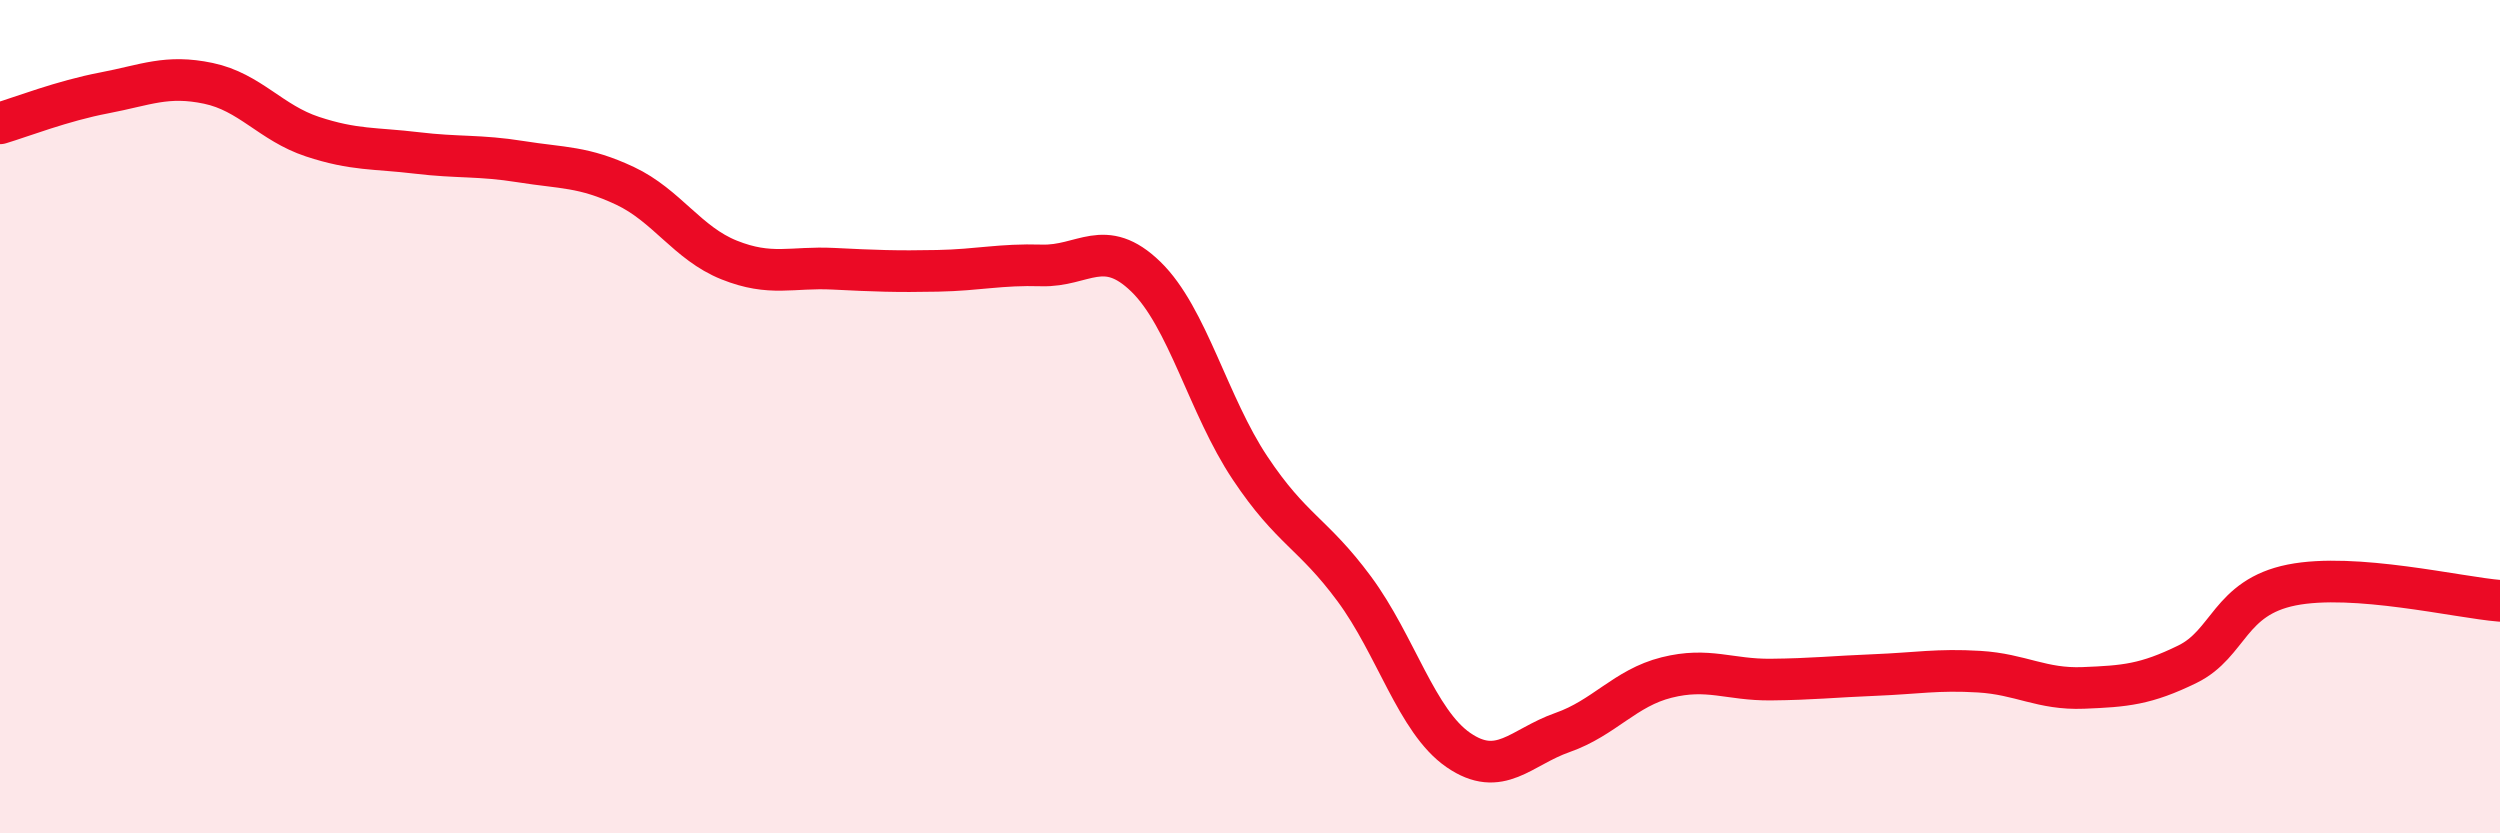 
    <svg width="60" height="20" viewBox="0 0 60 20" xmlns="http://www.w3.org/2000/svg">
      <path
        d="M 0,2.96 C 0.5,2.81 1.5,2.42 2.5,2.23 C 3.5,2.04 4,1.79 5,2 C 6,2.21 6.5,2.95 7.5,3.28 C 8.5,3.61 9,3.55 10,3.67 C 11,3.79 11.5,3.72 12.5,3.88 C 13.5,4.04 14,3.99 15,4.46 C 16,4.93 16.5,5.84 17.5,6.24 C 18.5,6.64 19,6.4 20,6.45 C 21,6.5 21.5,6.52 22.5,6.5 C 23.5,6.48 24,6.34 25,6.37 C 26,6.4 26.5,5.67 27.5,6.64 C 28.5,7.61 29,9.73 30,11.23 C 31,12.73 31.5,12.78 32.5,14.13 C 33.5,15.48 34,17.31 35,18 C 36,18.69 36.5,17.93 37.5,17.58 C 38.5,17.23 39,16.51 40,16.26 C 41,16.01 41.5,16.32 42.5,16.31 C 43.5,16.3 44,16.24 45,16.2 C 46,16.16 46.5,16.06 47.5,16.12 C 48.5,16.18 49,16.55 50,16.51 C 51,16.47 51.5,16.43 52.5,15.94 C 53.5,15.45 53.5,14.34 55,14.04 C 56.5,13.74 59,14.34 60,14.42L60 20L0 20Z"
        fill="#EB0A25"
        opacity="0.1"
        stroke-linecap="round"
        stroke-linejoin="round"
      />
      <path
        d="M 0,2.96 C 0.5,2.81 1.5,2.42 2.5,2.23 C 3.5,2.04 4,1.79 5,2 C 6,2.21 6.5,2.95 7.5,3.28 C 8.5,3.61 9,3.55 10,3.67 C 11,3.79 11.5,3.72 12.5,3.88 C 13.5,4.04 14,3.99 15,4.46 C 16,4.93 16.5,5.84 17.5,6.24 C 18.5,6.64 19,6.4 20,6.45 C 21,6.5 21.5,6.52 22.5,6.5 C 23.5,6.48 24,6.34 25,6.37 C 26,6.4 26.5,5.67 27.5,6.64 C 28.5,7.61 29,9.73 30,11.23 C 31,12.73 31.5,12.78 32.5,14.13 C 33.5,15.48 34,17.31 35,18 C 36,18.69 36.5,17.93 37.5,17.58 C 38.5,17.23 39,16.51 40,16.26 C 41,16.01 41.5,16.32 42.5,16.31 C 43.5,16.3 44,16.24 45,16.2 C 46,16.16 46.5,16.06 47.5,16.12 C 48.5,16.18 49,16.55 50,16.51 C 51,16.47 51.5,16.43 52.5,15.94 C 53.5,15.45 53.5,14.34 55,14.04 C 56.5,13.74 59,14.34 60,14.42"
        stroke="#EB0A25"
        stroke-width="1"
        fill="none"
        stroke-linecap="round"
        stroke-linejoin="round"
      />
    </svg>
  
